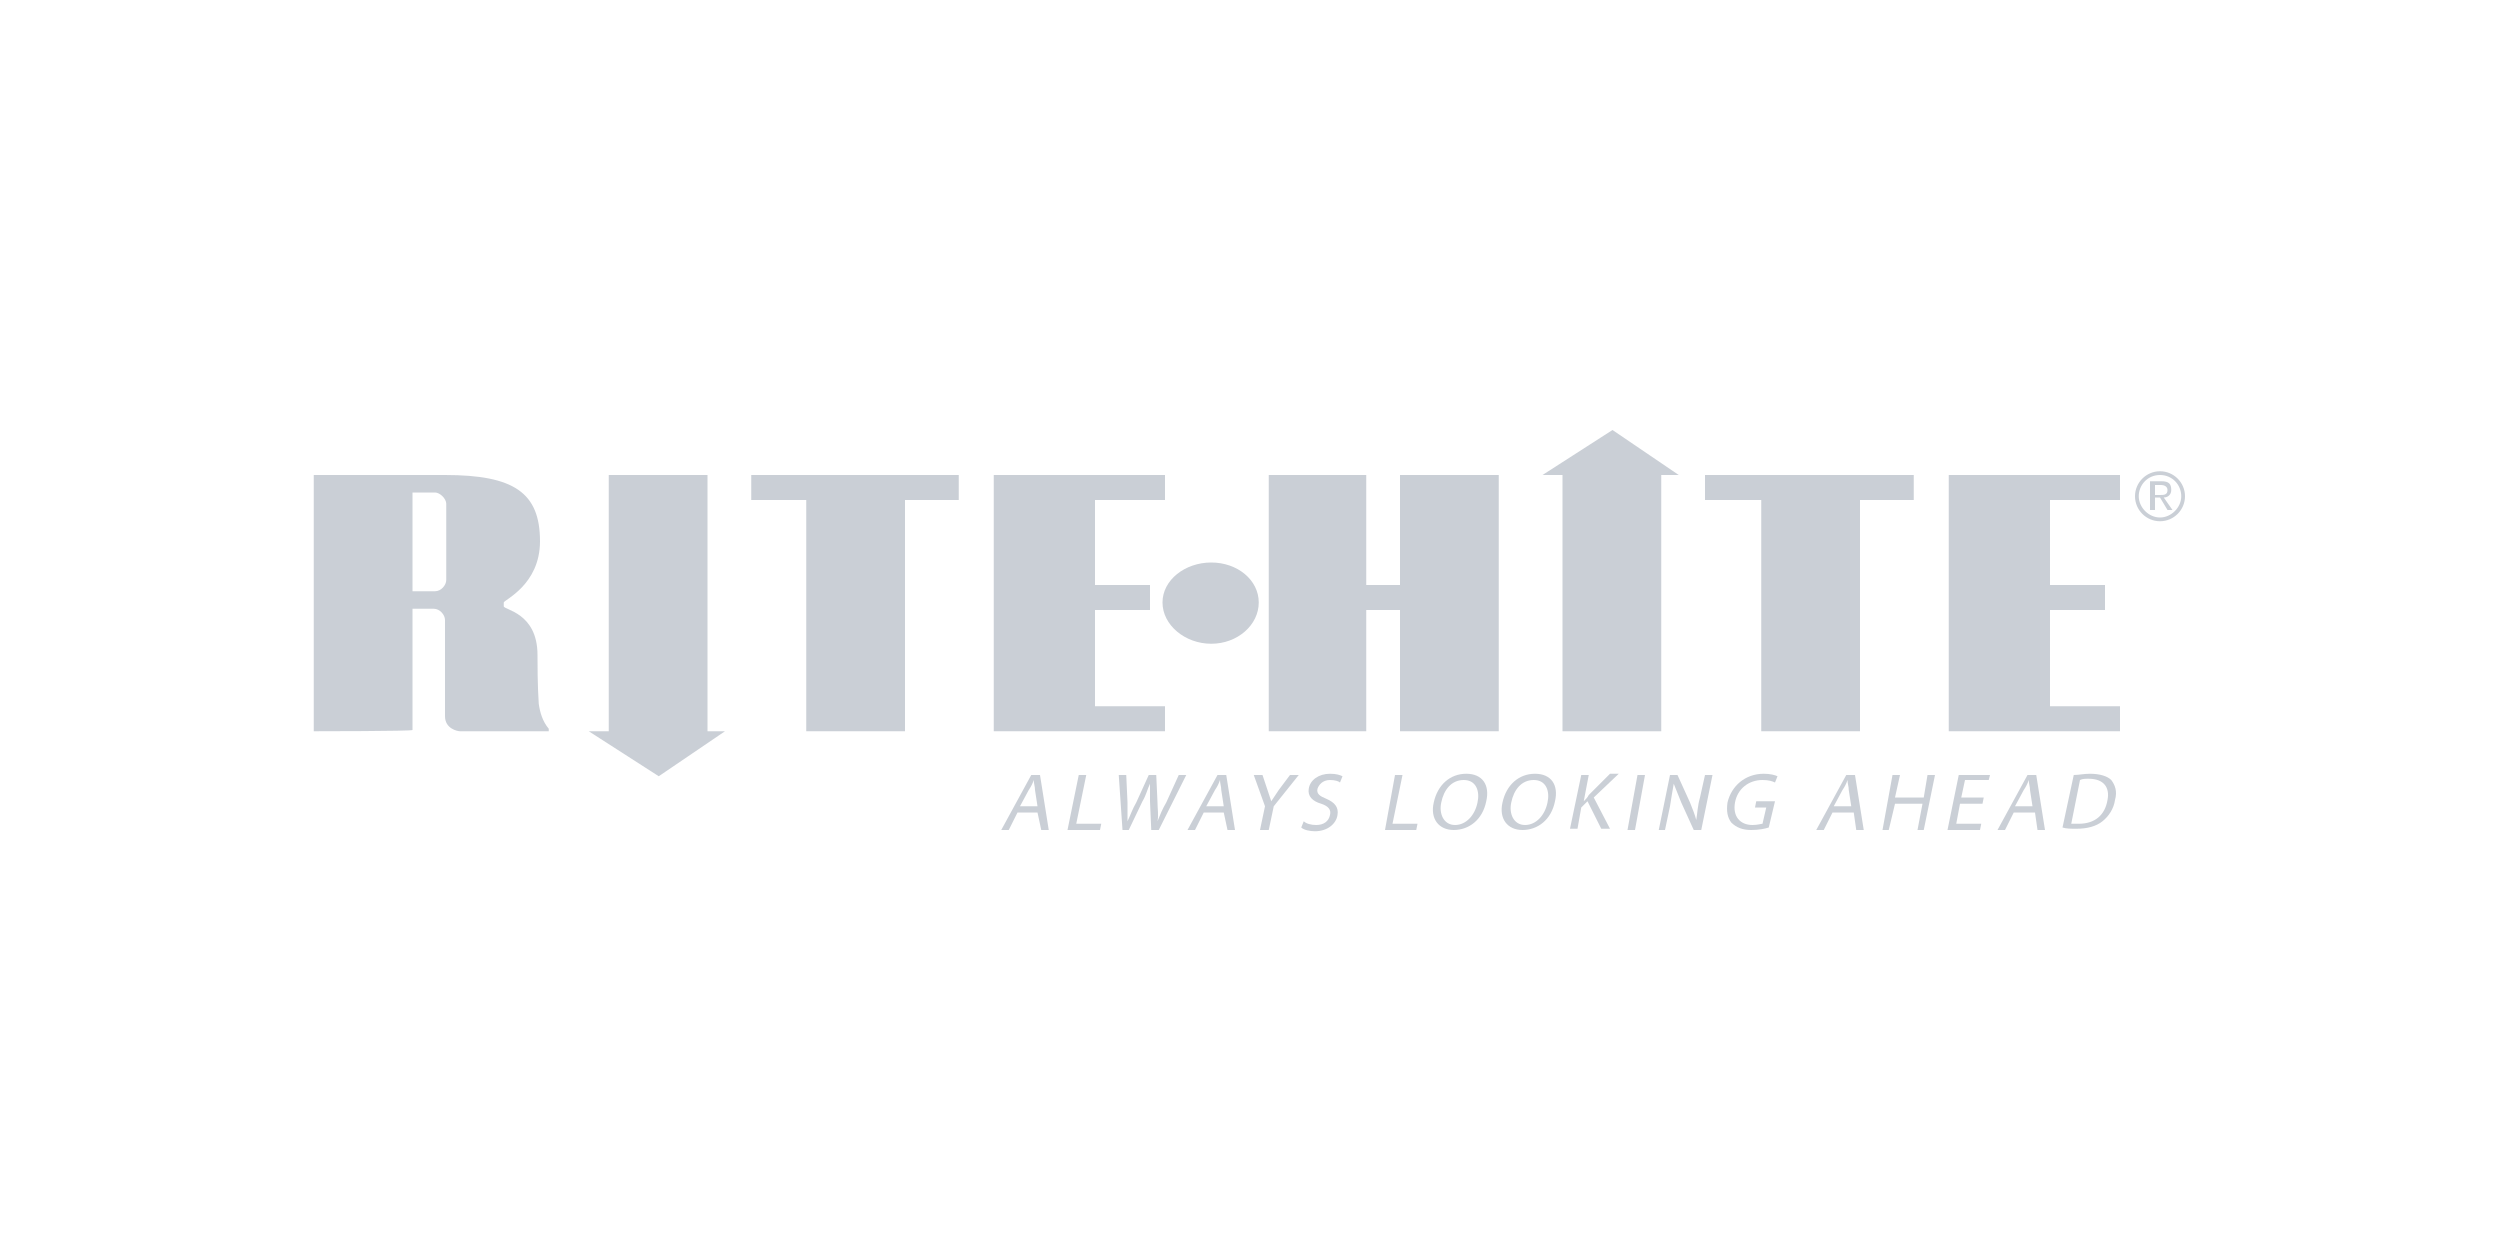 <?xml version="1.0" encoding="UTF-8"?> <svg xmlns="http://www.w3.org/2000/svg" xmlns:xlink="http://www.w3.org/1999/xlink" version="1.1" id="a" x="0px" y="0px" viewBox="0 0 200 100" style="enable-background:new 0 0 200 100;" xml:space="preserve"> <style type="text/css"> .st0{fill:#CACFD6;} </style> <g> <path class="st0" d="M96.9,51.5c2.1,0,3.8-1.5,3.8-3.3S99,45,96.9,45S93,46.4,93,48.2S94.8,51.5,96.9,51.5"></path> <polygon class="st0" points="109.3,58.5 109.3,48.8 112,48.8 112,58.5 119.9,58.5 119.9,38 112,38 112,46.8 109.3,46.8 109.3,38 101.5,38 101.5,58.5 "></polygon> <polygon class="st0" points="148.8,58.5 148.8,40 153.1,40 153.1,38 136.4,38 136.4,40 140.9,40 140.9,58.5 "></polygon> <polygon class="st0" points="169.6,58.5 169.6,56.5 164,56.5 164,48.8 168.4,48.8 168.4,46.8 164,46.8 164,40 169.6,40 169.6,38 155.9,38 155.9,58.5 "></polygon> <polygon class="st0" points="123.4,38 129,34.4 134.3,38 132.9,38 132.9,58.5 125,58.5 125,38 "></polygon> <polygon class="st0" points="72.4,58.5 72.4,40 76.7,40 76.7,38 60.1,38 60.1,40 64.5,40 64.5,58.5 "></polygon> <polygon class="st0" points="93.2,58.5 93.2,56.5 87.6,56.5 87.6,48.8 92,48.8 92,46.8 87.6,46.8 87.6,40 93.2,40 93.2,38 79.5,38 79.5,58.5 "></polygon> <path class="st0" d="M172.8,37.7c1.1,0,2,0.9,2,2s-0.9,2-2,2s-2-0.9-2-2S171.7,37.7,172.8,37.7 M172.8,41.4c0.9,0,1.7-0.8,1.7-1.7 s-0.7-1.7-1.7-1.7s-1.7,0.8-1.7,1.7S171.9,41.4,172.8,41.4 M172,38.5h0.9c0.6,0,0.8,0.2,0.8,0.7c0,0.4-0.3,0.6-0.6,0.6l0.7,1h-0.4 l-0.6-1h-0.4v1H172L172,38.5L172,38.5z M172.4,39.6h0.4c0.3,0,0.6,0,0.6-0.4c0-0.3-0.3-0.4-0.5-0.4h-0.5L172.4,39.6L172.4,39.6z"></path> <path class="st0" d="M25.1,58.5V38h10.5c5.5,0,7.6,1.4,7.6,5.3c0,3.5-2.9,4.7-2.9,4.9v0.3c0,0.3,2.7,0.5,2.7,3.9 c0,0.7,0,2.4,0.1,3.9c0.1,0.7,0.3,1.4,0.8,2v0.2h-7.1c-0.2,0-1.2-0.2-1.2-1.2c0-2.2,0-7.3,0-7.7c0-0.4-0.4-0.9-0.9-0.9H33v9.7 C33,58.5,25.1,58.5,25.1,58.5z M34.8,47.3c0.5,0,0.9-0.5,0.9-0.9v-6.1c0-0.4-0.5-0.9-0.9-0.9H33v7.9C33,47.3,34.8,47.3,34.8,47.3z"></path> <polygon class="st0" points="47.1,58.5 52.7,62.1 58,58.5 56.6,58.5 56.6,38 48.7,38 48.7,58.5 "></polygon> <path class="st0" d="M81.4,65l-0.7,1.4h-0.6l2.4-4.4h0.7l0.7,4.4h-0.6L83,65C83,65,81.4,65,81.4,65z M83,64.5l-0.2-1.3 c0-0.3-0.1-0.5-0.1-0.8h0c-0.1,0.3-0.2,0.5-0.4,0.8l-0.7,1.3H83L83,64.5z"></path> <polygon class="st0" points="86.3,62 86.9,62 86.1,65.9 88.1,65.9 88,66.4 85.4,66.4 "></polygon> <path class="st0" d="M89.8,66.4L89.5,62h0.6l0.1,2.2c0,0.6,0,1.1,0,1.5h0c0.2-0.4,0.4-1,0.7-1.5l1-2.2h0.6l0.1,2.2 c0,0.5,0.1,1,0,1.5h0c0.2-0.5,0.4-1,0.7-1.5l1-2.2h0.6l-2.2,4.4h-0.6l-0.1-2.3c0-0.6,0-1,0-1.4h0c-0.2,0.4-0.3,0.9-0.6,1.4 l-1.1,2.3L89.8,66.4L89.8,66.4z"></path> <path class="st0" d="M96.3,65l-0.7,1.4H95l2.4-4.4h0.7l0.7,4.4h-0.6L97.9,65C97.9,65,96.3,65,96.3,65z M97.9,64.5l-0.2-1.3 c0-0.3-0.1-0.5-0.1-0.8h0c-0.1,0.3-0.2,0.5-0.4,0.8l-0.7,1.3H97.9L97.9,64.5z"></path> <path class="st0" d="M100.8,66.4l0.4-1.9l-0.9-2.5h0.7l0.4,1.2c0.1,0.3,0.2,0.6,0.3,0.9h0c0.2-0.3,0.4-0.6,0.6-0.9l0.9-1.2h0.7 l-2,2.5l-0.4,1.9L100.8,66.4L100.8,66.4z"></path> <path class="st0" d="M104.3,65.7c0.2,0.2,0.6,0.3,1,0.3c0.6,0,1-0.3,1.1-0.8c0.1-0.4-0.1-0.7-0.7-0.9c-0.7-0.2-1.1-0.6-1-1.2 c0.1-0.7,0.8-1.2,1.7-1.2c0.5,0,0.8,0.1,1,0.2l-0.2,0.5c-0.1-0.1-0.4-0.2-0.8-0.2c-0.6,0-0.9,0.4-1,0.7c-0.1,0.4,0.2,0.6,0.7,0.8 c0.7,0.3,1,0.7,0.9,1.3c-0.1,0.7-0.8,1.3-1.8,1.3c-0.4,0-0.9-0.1-1.1-0.3L104.3,65.7L104.3,65.7z"></path> <polygon class="st0" points="111.6,62 112.2,62 111.4,65.9 113.4,65.9 113.3,66.4 110.8,66.4 "></polygon> <path class="st0" d="M118.9,64.1c-0.3,1.5-1.4,2.3-2.6,2.3s-1.9-0.9-1.6-2.2c0.3-1.4,1.3-2.3,2.6-2.3S119.2,62.8,118.9,64.1 M115.3,64.2c-0.2,0.9,0.2,1.8,1.1,1.8s1.6-0.8,1.8-1.8c0.2-0.9-0.1-1.8-1.1-1.8S115.5,63.2,115.3,64.2"></path> <path class="st0" d="M124.4,64.1c-0.3,1.5-1.4,2.3-2.6,2.3s-1.9-0.9-1.6-2.2c0.3-1.4,1.3-2.3,2.6-2.3S124.7,62.8,124.4,64.1 M120.9,64.2c-0.2,0.9,0.2,1.8,1.1,1.8s1.6-0.8,1.8-1.8c0.2-0.9-0.1-1.8-1.1-1.8S121.1,63.2,120.9,64.2"></path> <path class="st0" d="M126.5,62h0.6l-0.4,2.1h0c0.2-0.2,0.3-0.3,0.4-0.5l1.7-1.7h0.7l-2,1.9l1.3,2.5h-0.7l-1.1-2.2l-0.5,0.5 l-0.3,1.7h-0.6L126.5,62L126.5,62z"></path> <polygon class="st0" points="131.6,62 130.8,66.4 130.2,66.4 131,62 "></polygon> <path class="st0" d="M132.7,66.4l0.9-4.4h0.6l1,2.2c0.2,0.5,0.4,1,0.5,1.4h0c0.1-0.6,0.1-1.1,0.3-1.8l0.4-1.8h0.6l-0.9,4.4h-0.6 l-1-2.2c-0.2-0.5-0.4-1-0.6-1.5h0c-0.1,0.6-0.2,1.1-0.3,1.8l-0.4,1.9C133.2,66.4,132.7,66.4,132.7,66.4z"></path> <path class="st0" d="M141.5,66.2c-0.3,0.1-0.8,0.2-1.4,0.2c-0.7,0-1.2-0.2-1.6-0.6c-0.3-0.4-0.4-0.9-0.3-1.6 c0.3-1.3,1.4-2.3,2.9-2.3c0.5,0,0.9,0.1,1.1,0.2l-0.2,0.5c-0.2-0.1-0.5-0.2-1-0.2c-1.1,0-2,0.7-2.2,1.8c-0.2,1.1,0.4,1.8,1.4,1.8 c0.4,0,0.7-0.1,0.8-0.1l0.3-1.3h-0.9l0.1-0.5h1.5L141.5,66.2L141.5,66.2z"></path> <path class="st0" d="M146.6,65l-0.7,1.4h-0.6l2.4-4.4h0.7l0.7,4.4h-0.6l-0.2-1.4H146.6z M148.1,64.5l-0.2-1.3 c0-0.3-0.1-0.5-0.1-0.8h0c-0.1,0.3-0.2,0.5-0.4,0.8l-0.7,1.3H148.1L148.1,64.5z"></path> <polygon class="st0" points="152,62 151.6,63.8 153.9,63.8 154.2,62 154.8,62 153.9,66.4 153.4,66.4 153.8,64.3 151.6,64.3 151.1,66.4 150.6,66.4 151.4,62 "></polygon> <polygon class="st0" points="158.6,64.3 156.8,64.3 156.5,65.9 158.5,65.9 158.4,66.4 155.8,66.4 156.7,62 159.2,62 159.1,62.4 157.2,62.4 156.9,63.8 158.7,63.8 "></polygon> <path class="st0" d="M161.1,65l-0.7,1.4h-0.6l2.4-4.4h0.7l0.7,4.4h-0.6l-0.2-1.4H161.1z M162.6,64.5l-0.2-1.3 c0-0.3-0.1-0.5-0.1-0.8h0c-0.1,0.3-0.2,0.5-0.4,0.8l-0.7,1.3H162.6L162.6,64.5z"></path> <path class="st0" d="M165.9,62c0.4,0,0.8-0.1,1.3-0.1c0.8,0,1.4,0.2,1.7,0.5c0.3,0.4,0.5,0.9,0.3,1.6c-0.1,0.7-0.5,1.3-1,1.7 c-0.5,0.4-1.2,0.6-2.1,0.6c-0.4,0-0.8,0-1.1-0.1L165.9,62L165.9,62z M165.7,65.9c0.1,0,0.4,0,0.6,0c1.3,0,2.1-0.7,2.3-1.9 c0.2-1-0.3-1.7-1.5-1.7c-0.3,0-0.5,0-0.7,0.1L165.7,65.9L165.7,65.9z"></path> </g> </svg> 